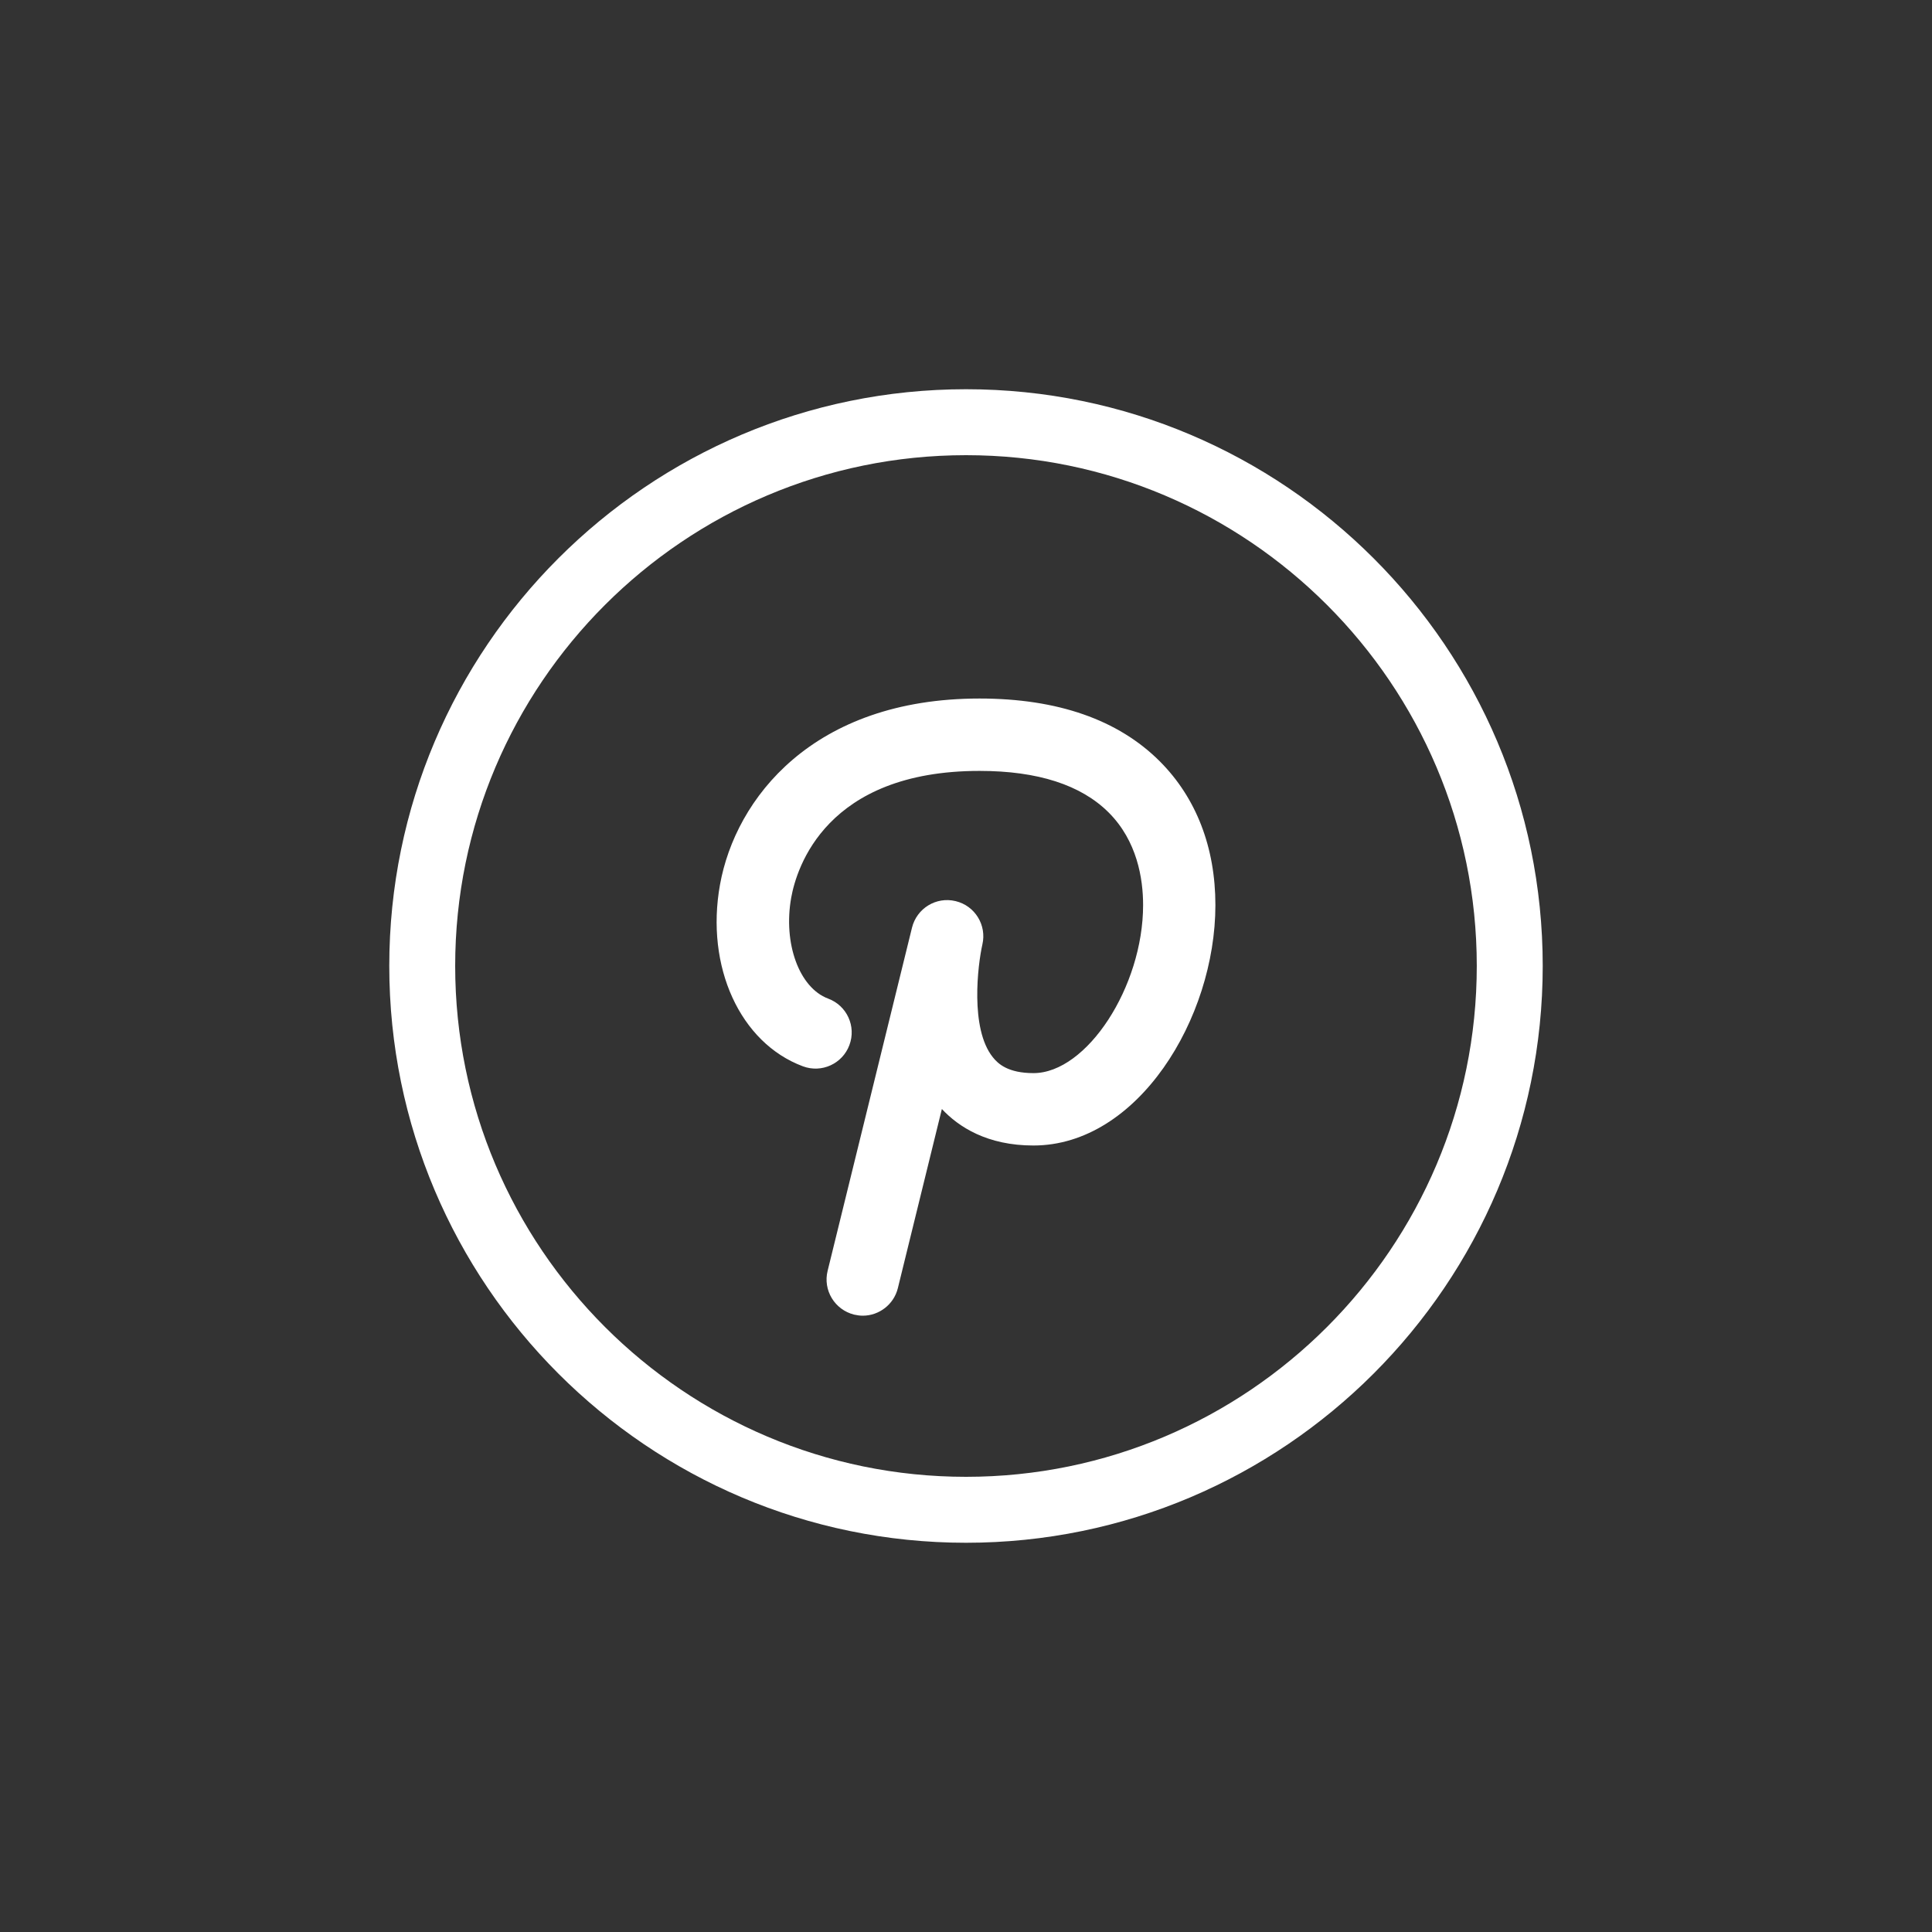 <?xml version="1.0" encoding="utf-8"?>
<!-- Generator: Adobe Illustrator 16.0.0, SVG Export Plug-In . SVG Version: 6.00 Build 0)  -->
<!DOCTYPE svg PUBLIC "-//W3C//DTD SVG 1.1//EN" "http://www.w3.org/Graphics/SVG/1.1/DTD/svg11.dtd">
<svg version="1.1" id="Layer_1" xmlns="http://www.w3.org/2000/svg" xmlns:xlink="http://www.w3.org/1999/xlink" x="0px" y="0px"
	 width="45px" height="45px" viewBox="0 0 45 45" enable-background="new 0 0 45 45" xml:space="preserve">
<rect x="0" y="0" width="45" height="45" fill="#333333" stroke="none"/>
<g>
	<path fill="#FFFFFF" d="M22.501,35.934c-7.408,0-13.434-6.027-13.434-13.436c0-7.406,6.025-13.432,13.434-13.432
		c7.406,0,13.432,6.025,13.432,13.432C35.933,29.906,29.907,35.934,22.501,35.934L22.501,35.934z M22.501,10.602
		c-6.562,0-11.899,5.336-11.899,11.896s5.338,11.9,11.899,11.9c6.56,0,11.896-5.34,11.896-11.9S29.061,10.602,22.501,10.602
		L22.501,10.602z M22.501,10.602"/>
	<path fill="#FFFFFF" d="M20.096,30.645c-0.067,0-0.135-0.01-0.202-0.025c-0.452-0.113-0.729-0.568-0.617-1.02l1.965-7.992
		c0.111-0.451,0.563-0.729,1.016-0.619c0.45,0.107,0.729,0.559,0.623,1.012c-0.105,0.467-0.292,1.955,0.243,2.623
		c0.126,0.16,0.362,0.371,0.948,0.371c1.241,0,2.553-2.012,2.553-3.914c0-0.617-0.139-1.492-0.8-2.154
		c-0.644-0.645-1.656-0.971-3.009-0.971c-3.577,0-4.262,2.258-4.387,2.951c-0.191,1.066,0.186,2.1,0.859,2.352
		c0.438,0.162,0.66,0.648,0.496,1.084C19.622,24.777,19.137,25,18.7,24.836c-1.461-0.545-2.274-2.322-1.93-4.23
		c0.359-2,2.159-4.336,6.045-4.336c1.814,0,3.229,0.492,4.201,1.465c0.846,0.848,1.293,2.004,1.293,3.346
		c0,2.645-1.812,5.6-4.238,5.6c-1.077,0-1.742-0.432-2.133-0.85l-1.025,4.172C20.819,30.385,20.474,30.645,20.096,30.645
		L20.096,30.645z M20.096,30.645"/>
</g>
</svg>
